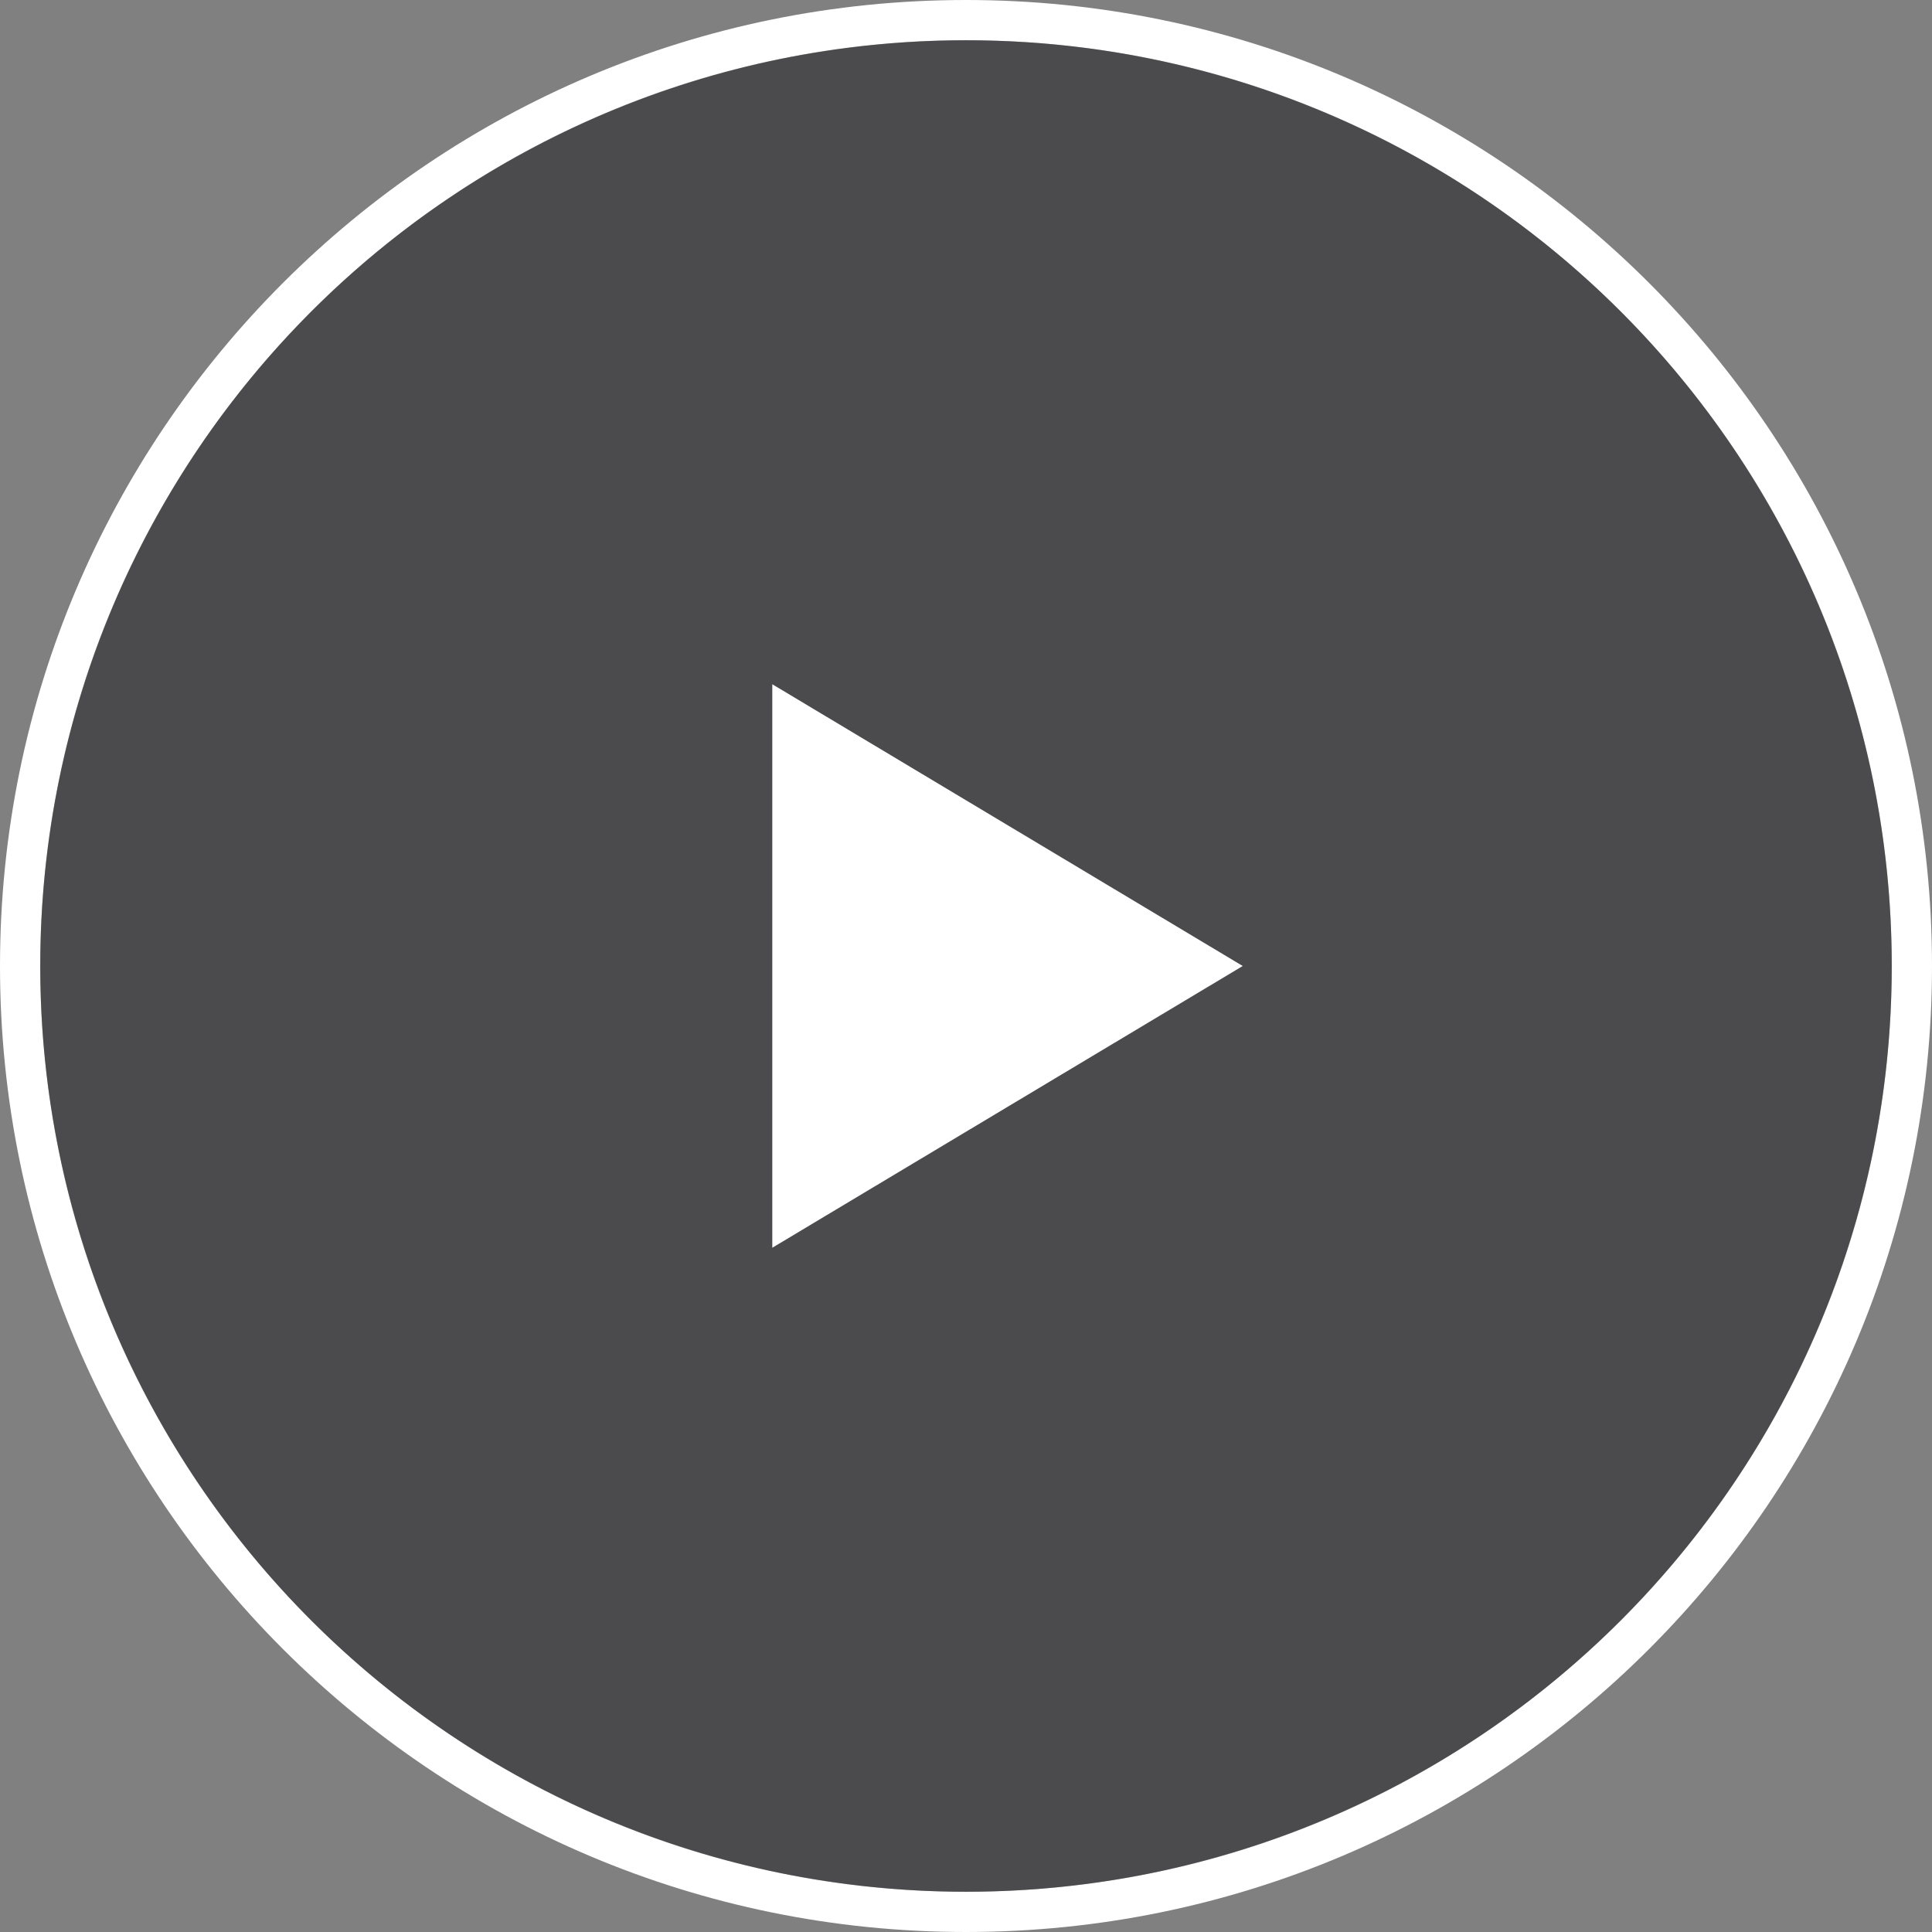<svg width="96" height="96" viewBox="0 0 96 96" fill="none" xmlns="http://www.w3.org/2000/svg">
<rect x="0" y="0" width="96" height="96" fill="#808080" stroke="none"/>
<path d="M1 48C1 22.043 22.043 1 48 1C73.957 1 95 22.043 95 48C95 73.957 73.957 95 48 95C22.043 95 1 73.957 1 48Z" stroke="white" stroke-width="2"/>
<circle opacity="0.5" cx="48" cy="48" r="46" fill="#17171A"/>
<path fill-rule="evenodd" clip-rule="evenodd" d="M38.375 34V62L61.75 48L38.375 34Z" fill="white"/>
</svg>
